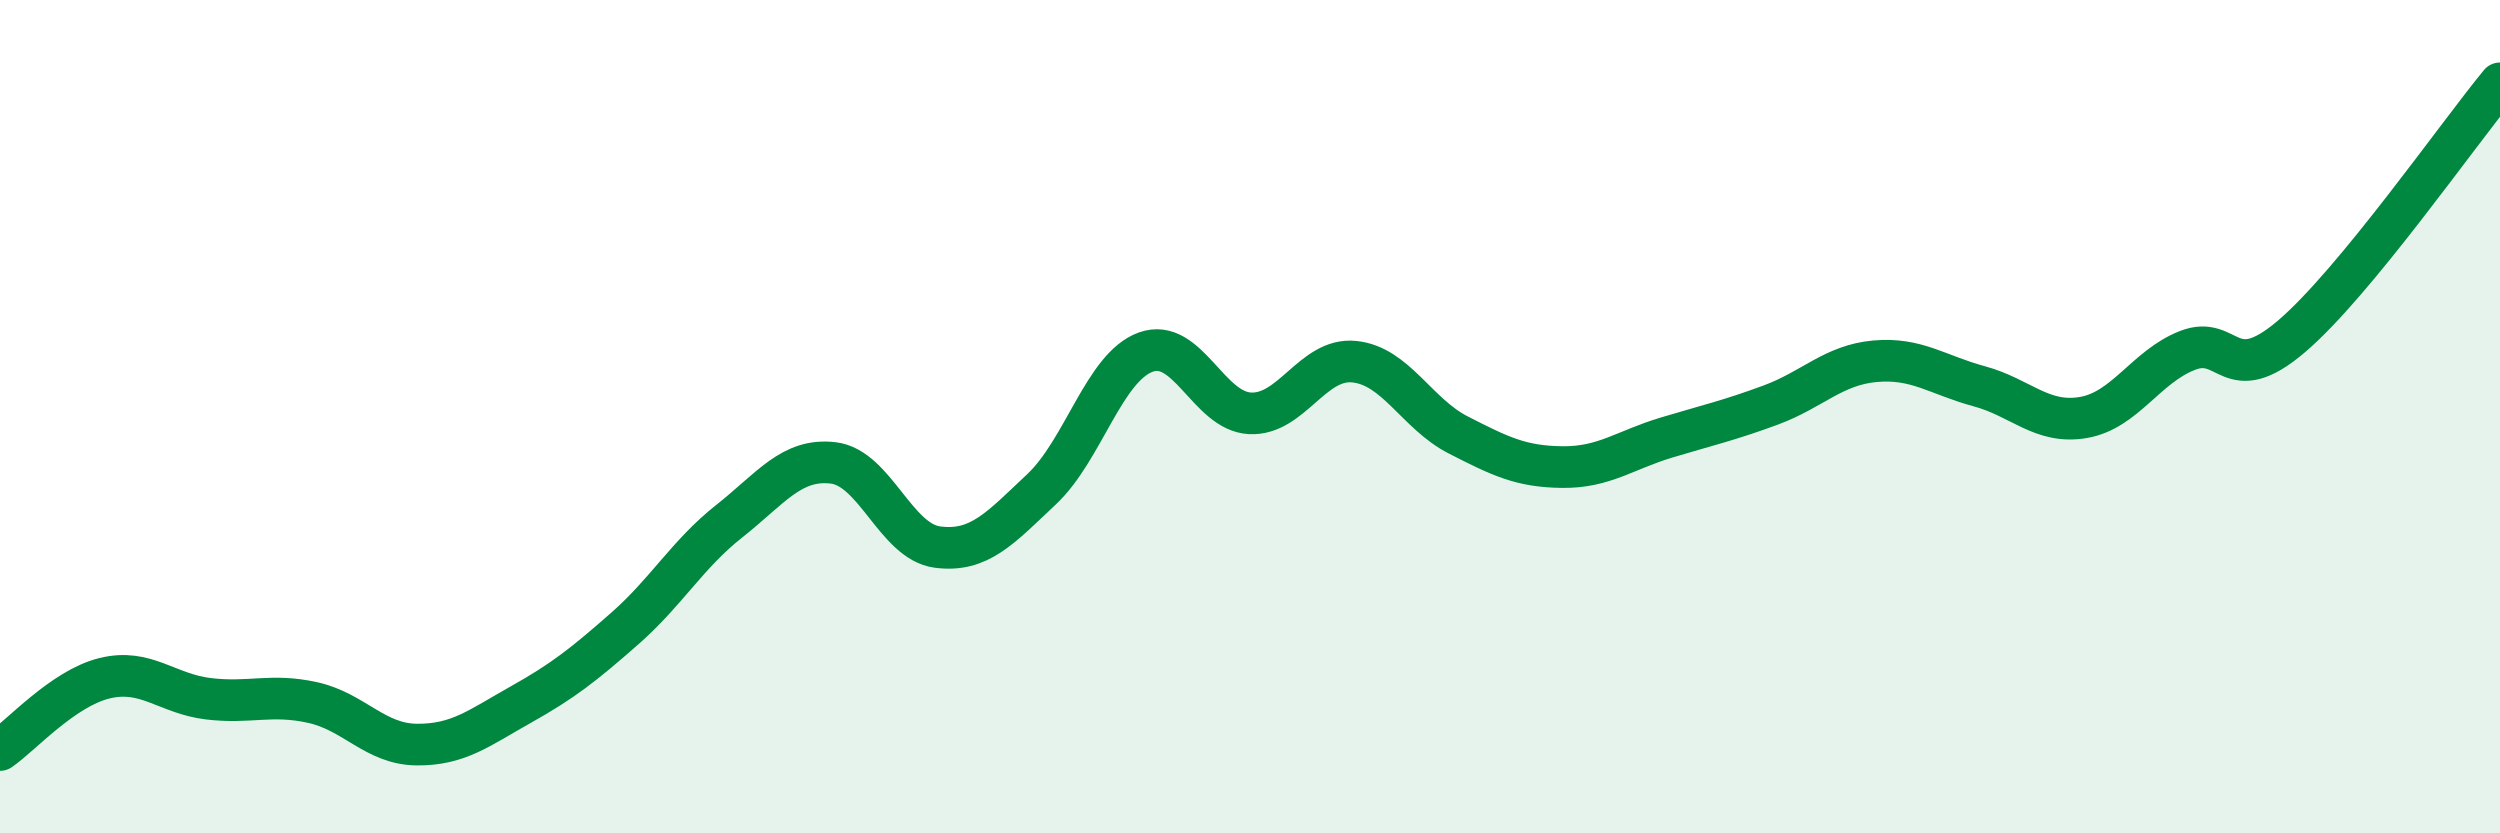 
    <svg width="60" height="20" viewBox="0 0 60 20" xmlns="http://www.w3.org/2000/svg">
      <path
        d="M 0,18 C 0.5,17.66 1.5,16.53 2.5,16.28 C 3.5,16.03 4,16.65 5,16.77 C 6,16.89 6.5,16.64 7.5,16.86 C 8.5,17.08 9,17.86 10,17.87 C 11,17.88 11.5,17.47 12.5,16.91 C 13.5,16.35 14,15.96 15,15.08 C 16,14.2 16.5,13.3 17.5,12.51 C 18.5,11.72 19,10.99 20,11.11 C 21,11.23 21.5,13 22.5,13.13 C 23.5,13.26 24,12.68 25,11.74 C 26,10.8 26.5,8.81 27.5,8.45 C 28.5,8.09 29,9.87 30,9.92 C 31,9.97 31.5,8.58 32.5,8.68 C 33.5,8.78 34,9.93 35,10.44 C 36,10.95 36.5,11.2 37.5,11.21 C 38.5,11.22 39,10.8 40,10.5 C 41,10.2 41.5,10.09 42.5,9.72 C 43.5,9.35 44,8.76 45,8.67 C 46,8.58 46.5,9 47.5,9.27 C 48.5,9.54 49,10.19 50,10.02 C 51,9.85 51.5,8.8 52.5,8.41 C 53.5,8.02 53.5,9.35 55,8.07 C 56.5,6.79 59,3.21 60,2L60 20L0 20Z"
        fill="#008740"
        opacity="0.1"
        stroke-linecap="round"
        stroke-linejoin="round"
      />
      <path
        d="M 0,18 C 0.5,17.66 1.5,16.53 2.5,16.28 C 3.5,16.03 4,16.65 5,16.77 C 6,16.89 6.5,16.64 7.5,16.86 C 8.5,17.08 9,17.86 10,17.87 C 11,17.88 11.5,17.47 12.5,16.91 C 13.5,16.35 14,15.96 15,15.08 C 16,14.2 16.5,13.3 17.5,12.51 C 18.5,11.72 19,10.99 20,11.11 C 21,11.23 21.5,13 22.5,13.13 C 23.5,13.26 24,12.68 25,11.74 C 26,10.8 26.5,8.81 27.5,8.45 C 28.5,8.09 29,9.87 30,9.92 C 31,9.97 31.5,8.58 32.5,8.68 C 33.5,8.78 34,9.93 35,10.44 C 36,10.95 36.5,11.2 37.5,11.21 C 38.5,11.22 39,10.8 40,10.5 C 41,10.2 41.5,10.09 42.5,9.72 C 43.5,9.35 44,8.76 45,8.67 C 46,8.58 46.5,9 47.5,9.27 C 48.5,9.54 49,10.19 50,10.02 C 51,9.85 51.5,8.8 52.5,8.41 C 53.5,8.02 53.5,9.35 55,8.07 C 56.5,6.79 59,3.21 60,2"
        stroke="#008740"
        stroke-width="1"
        fill="none"
        stroke-linecap="round"
        stroke-linejoin="round"
      />
    </svg>
  